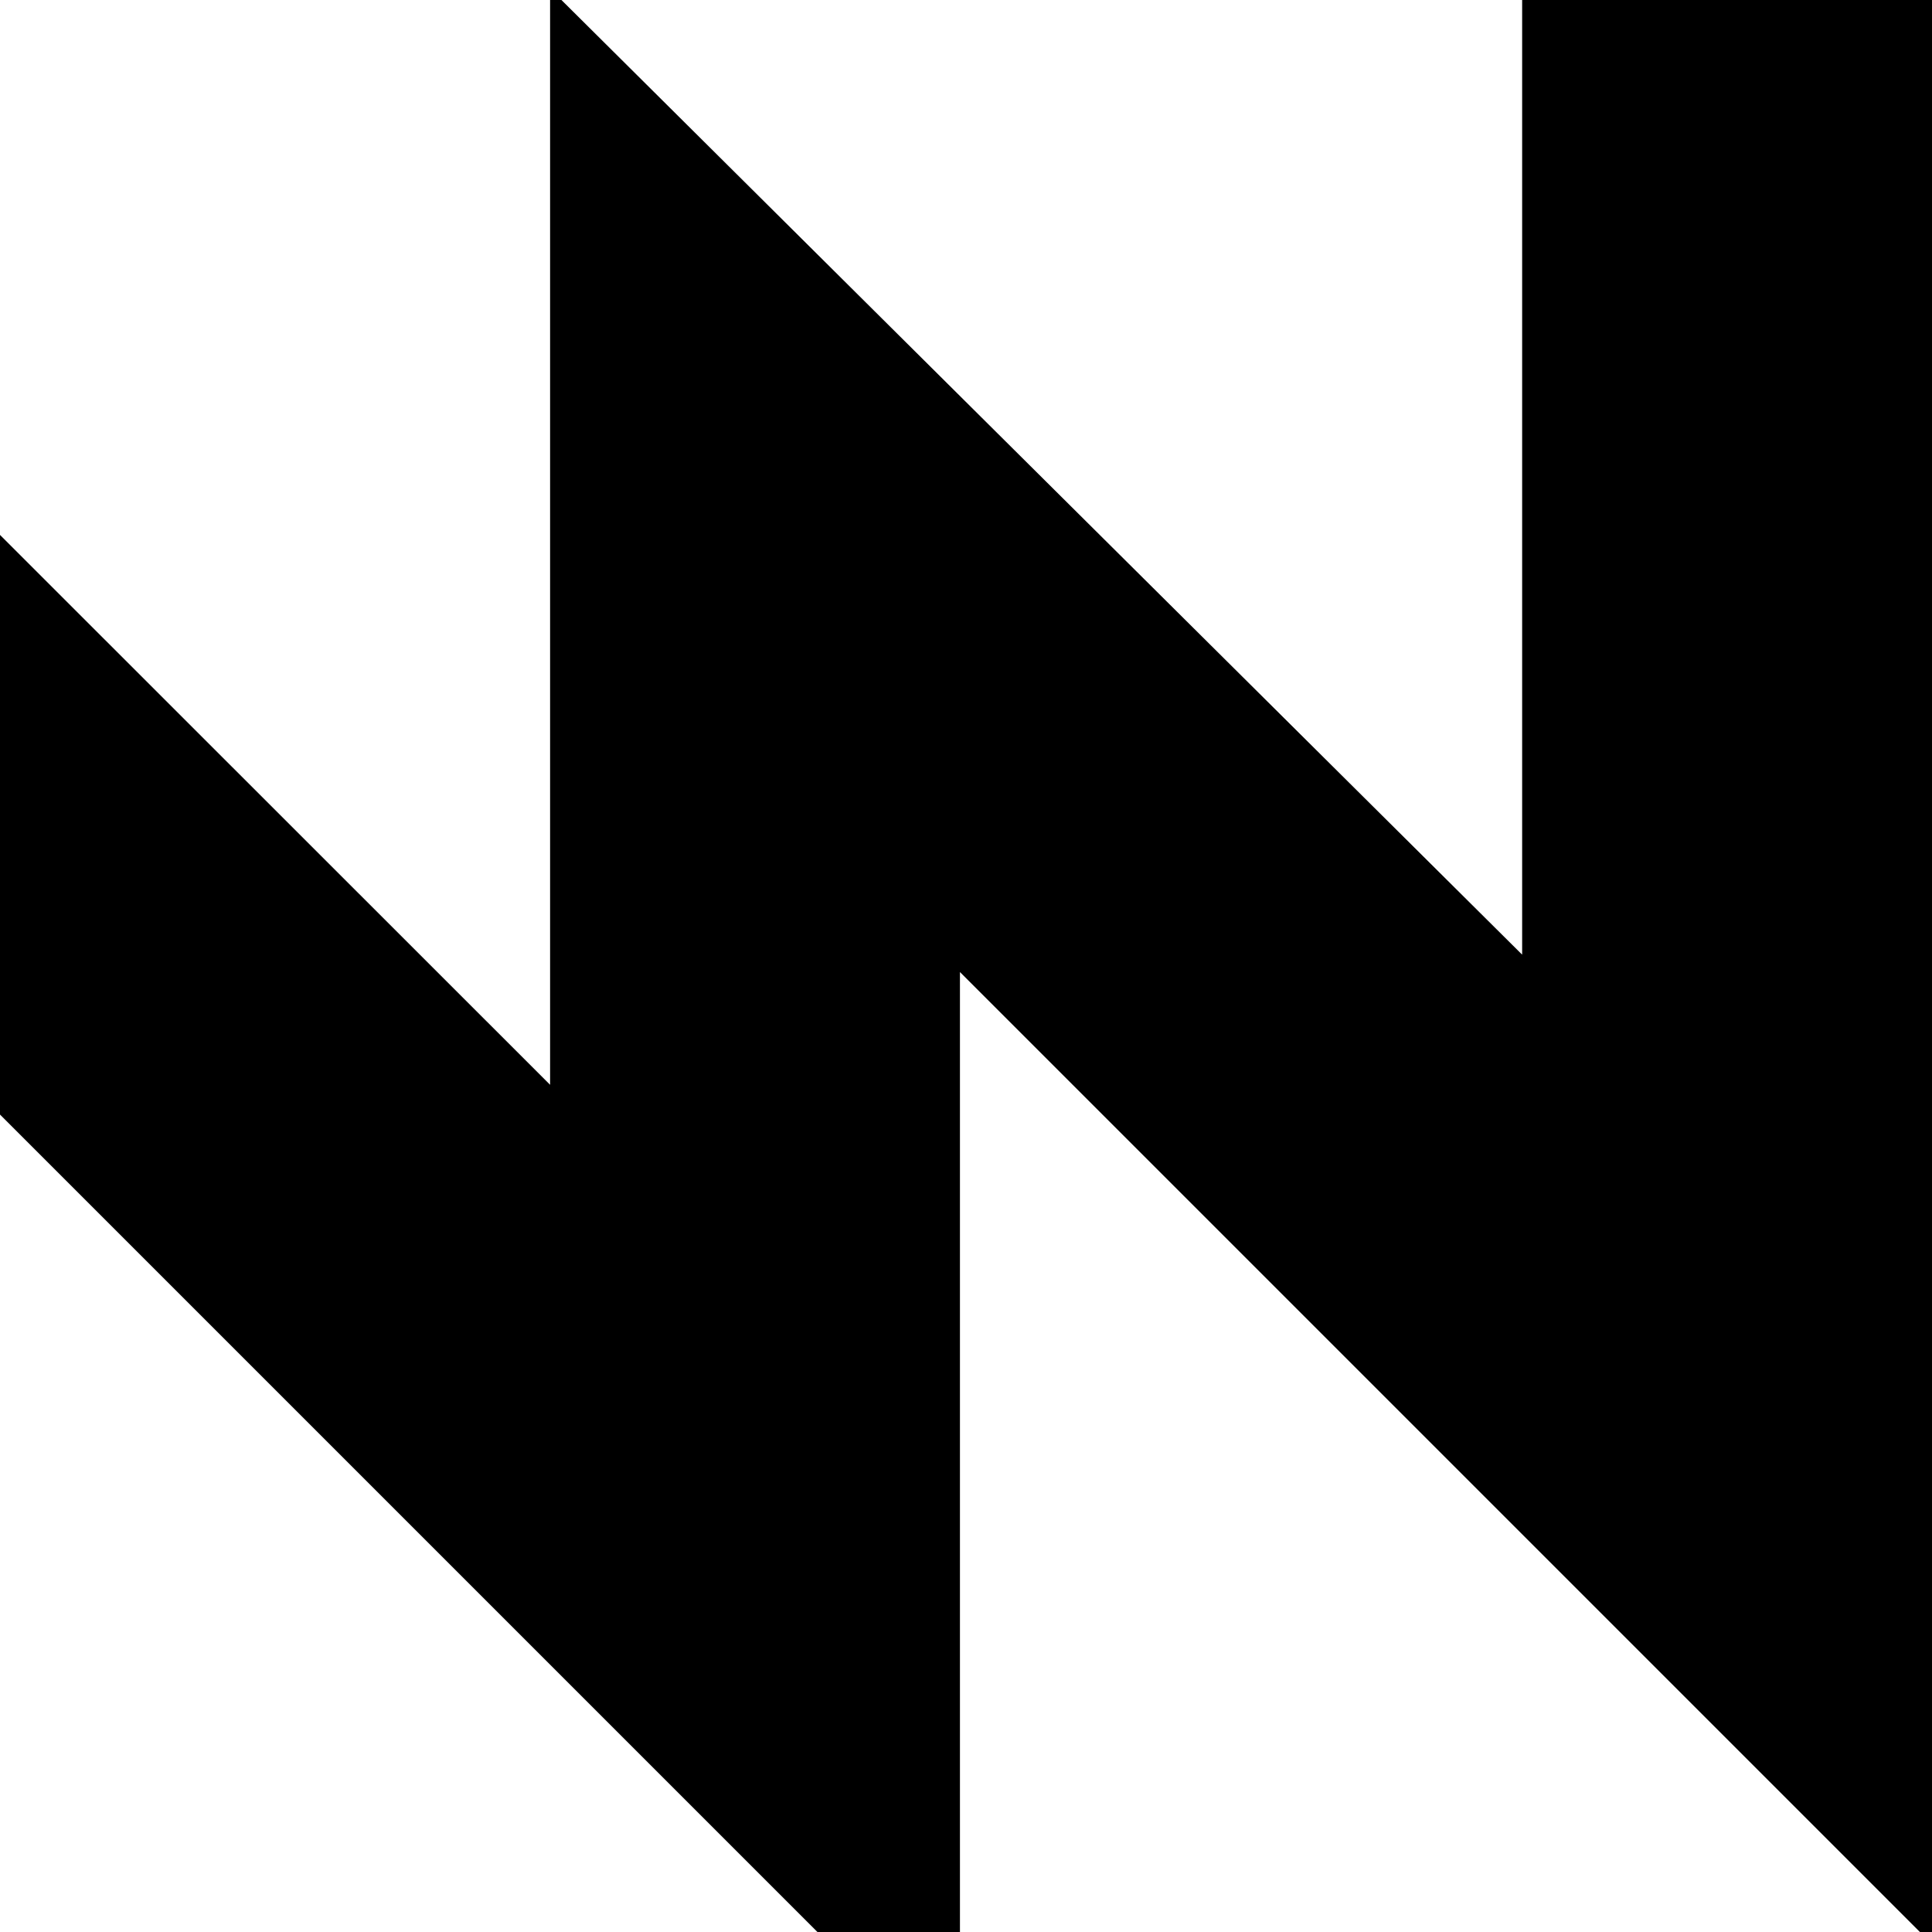 <?xml version="1.0" encoding="UTF-8"?>
<svg xmlns="http://www.w3.org/2000/svg" version="1.1" viewBox="0 0 766 766">
  <!-- Generator: Adobe Illustrator 28.7.3, SVG Export Plug-In . SVG Version: 1.2.0 Build 164)  -->
  <g>
    <g id="Layer_1">
      <g id="Layer_1-2" data-name="Layer_1">
        <g id="Layer_1-2">
          <polygon points="603.5 0 603.5 378.5 222.6 0 218.1 0 218.1 430.1 -33.7 178.4 -262 179.9 325.6 767.5 380.6 767.5 380.6 385.4 762.7 767.5 766 767.5 766 0 603.5 0"/>
        </g>
      </g>
    </g>
  </g>
</svg>